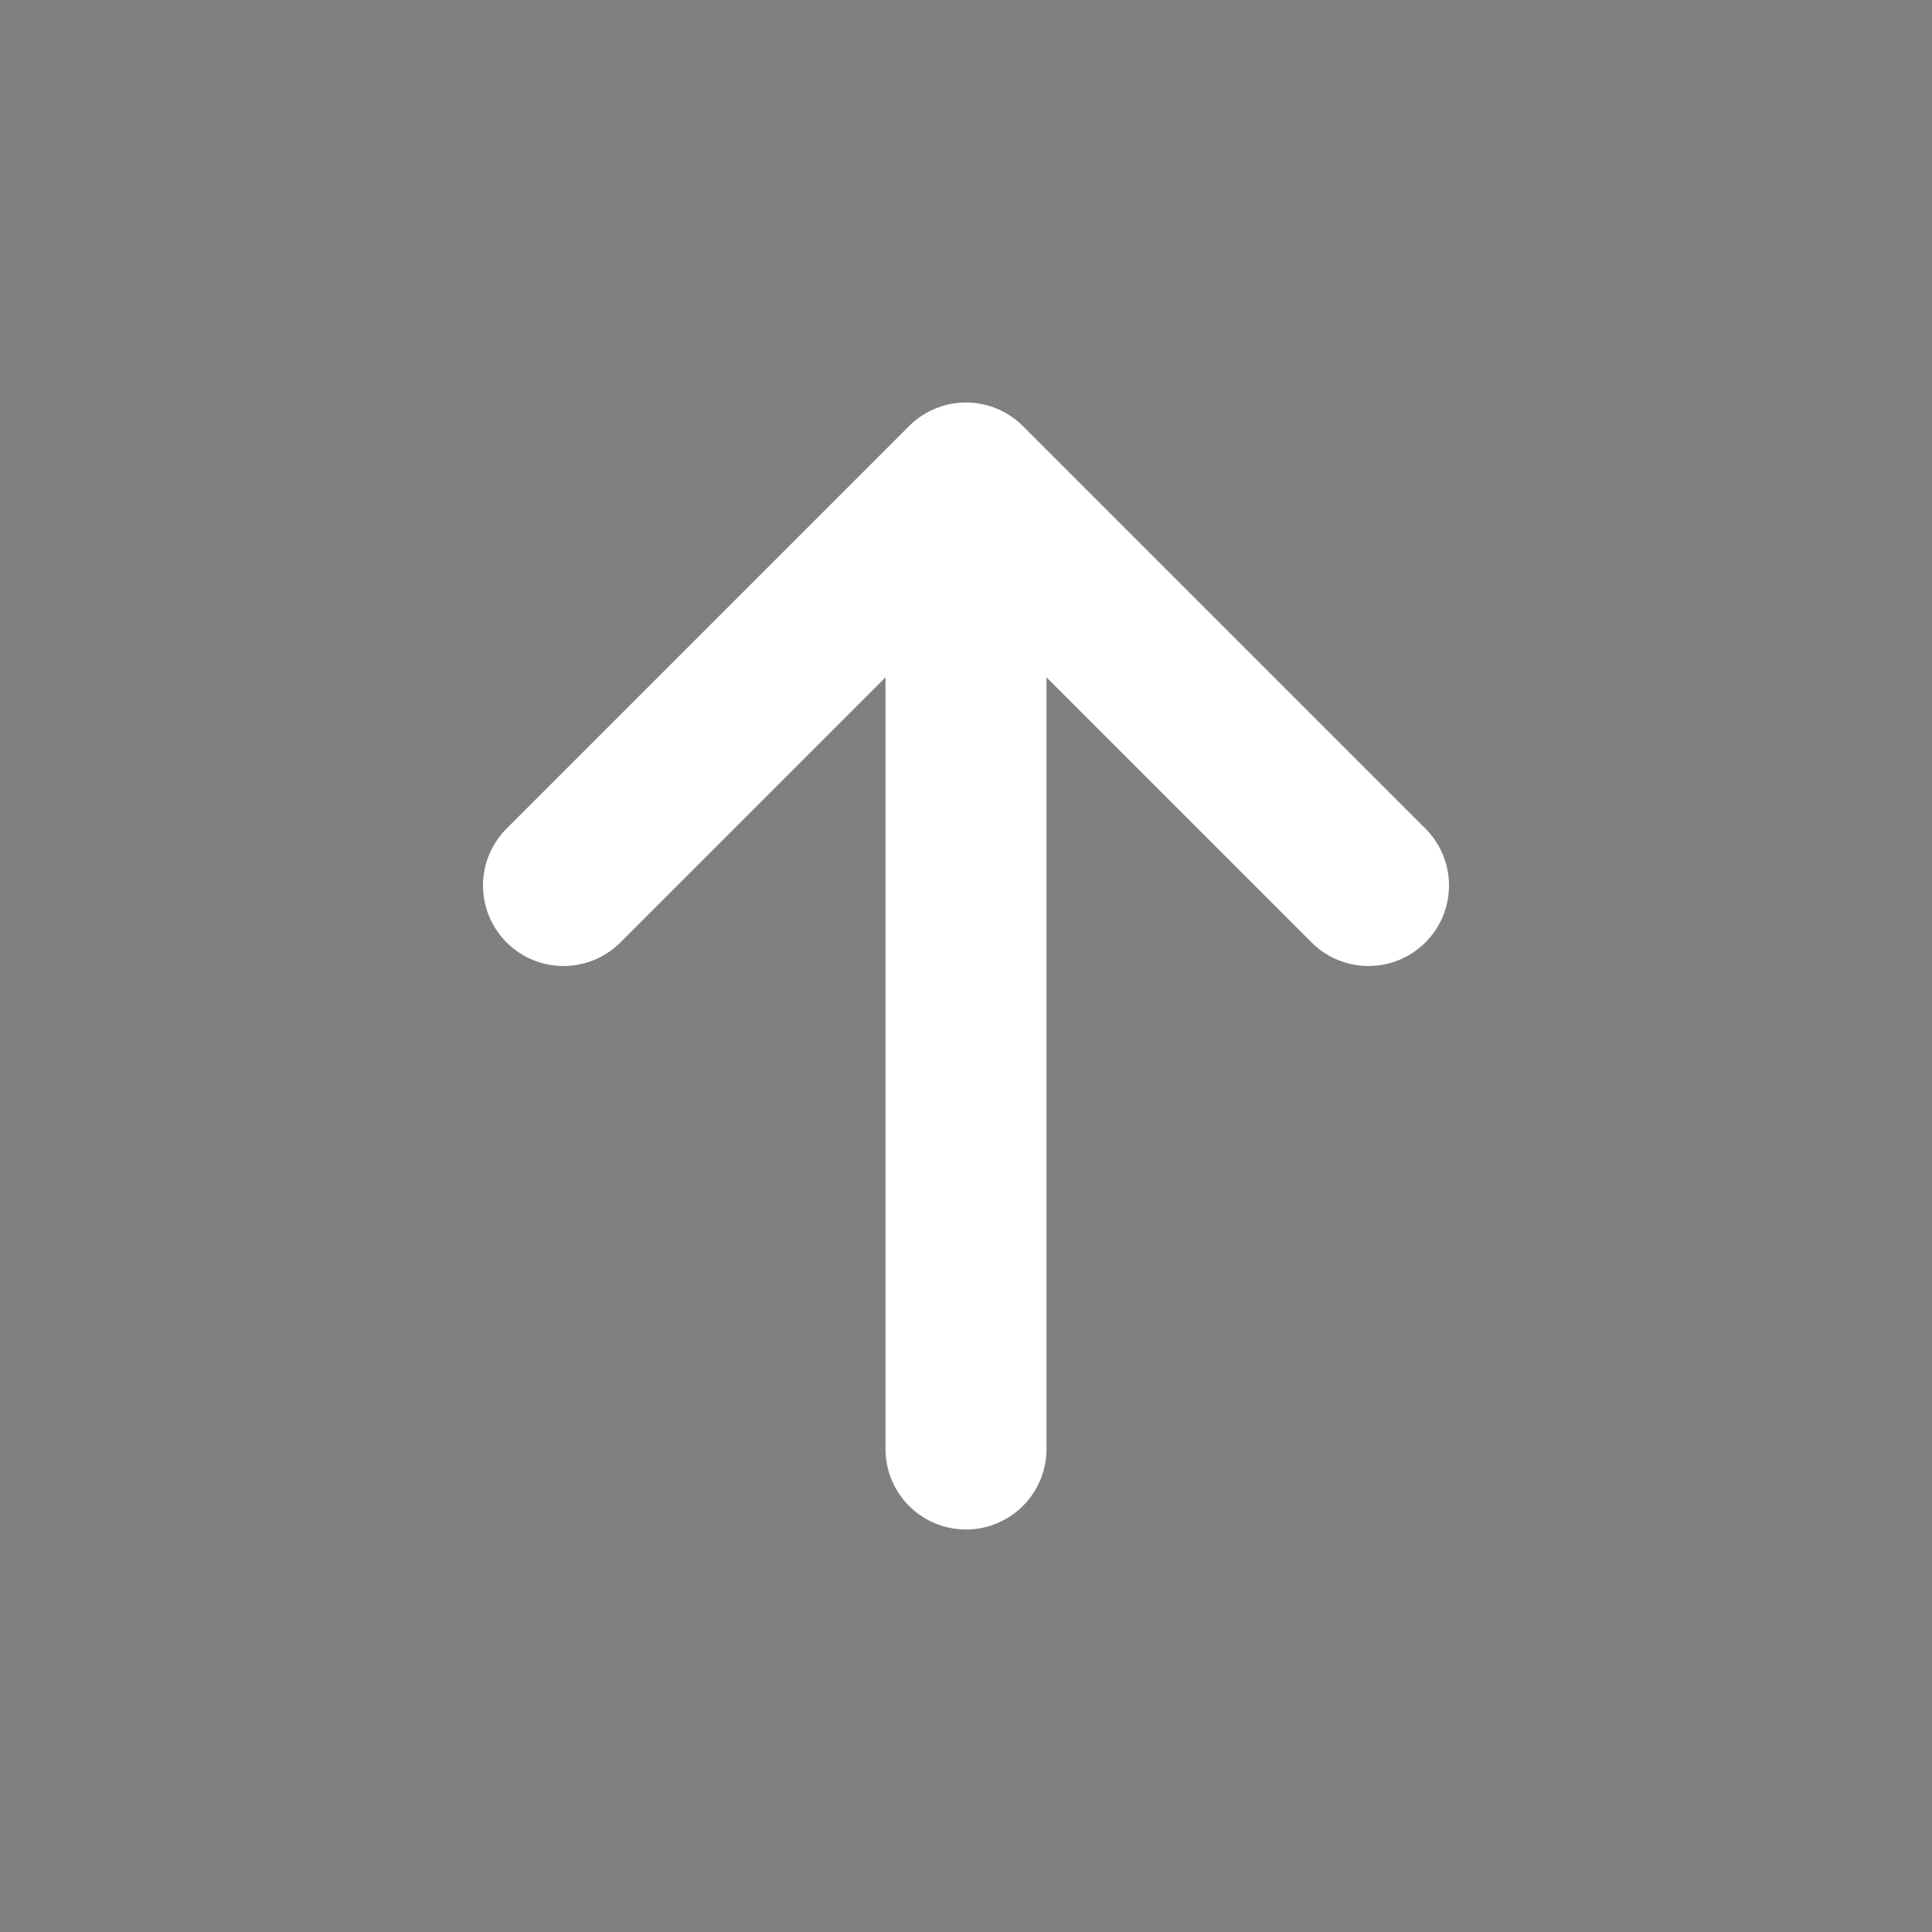 <svg xmlns="http://www.w3.org/2000/svg" fill="none" stroke="currentColor" class="back-to-top-icon" viewBox="0 0 24 24"><rect x="0" y="0" width="24" height="24" fill="#808080" stroke="none"/><path fill="#000" stroke="#fff" stroke-linecap="round" stroke-linejoin="round" stroke-width="2" d="m7 11 5-5m0 0 5 5m-5-5v12"/></svg>
